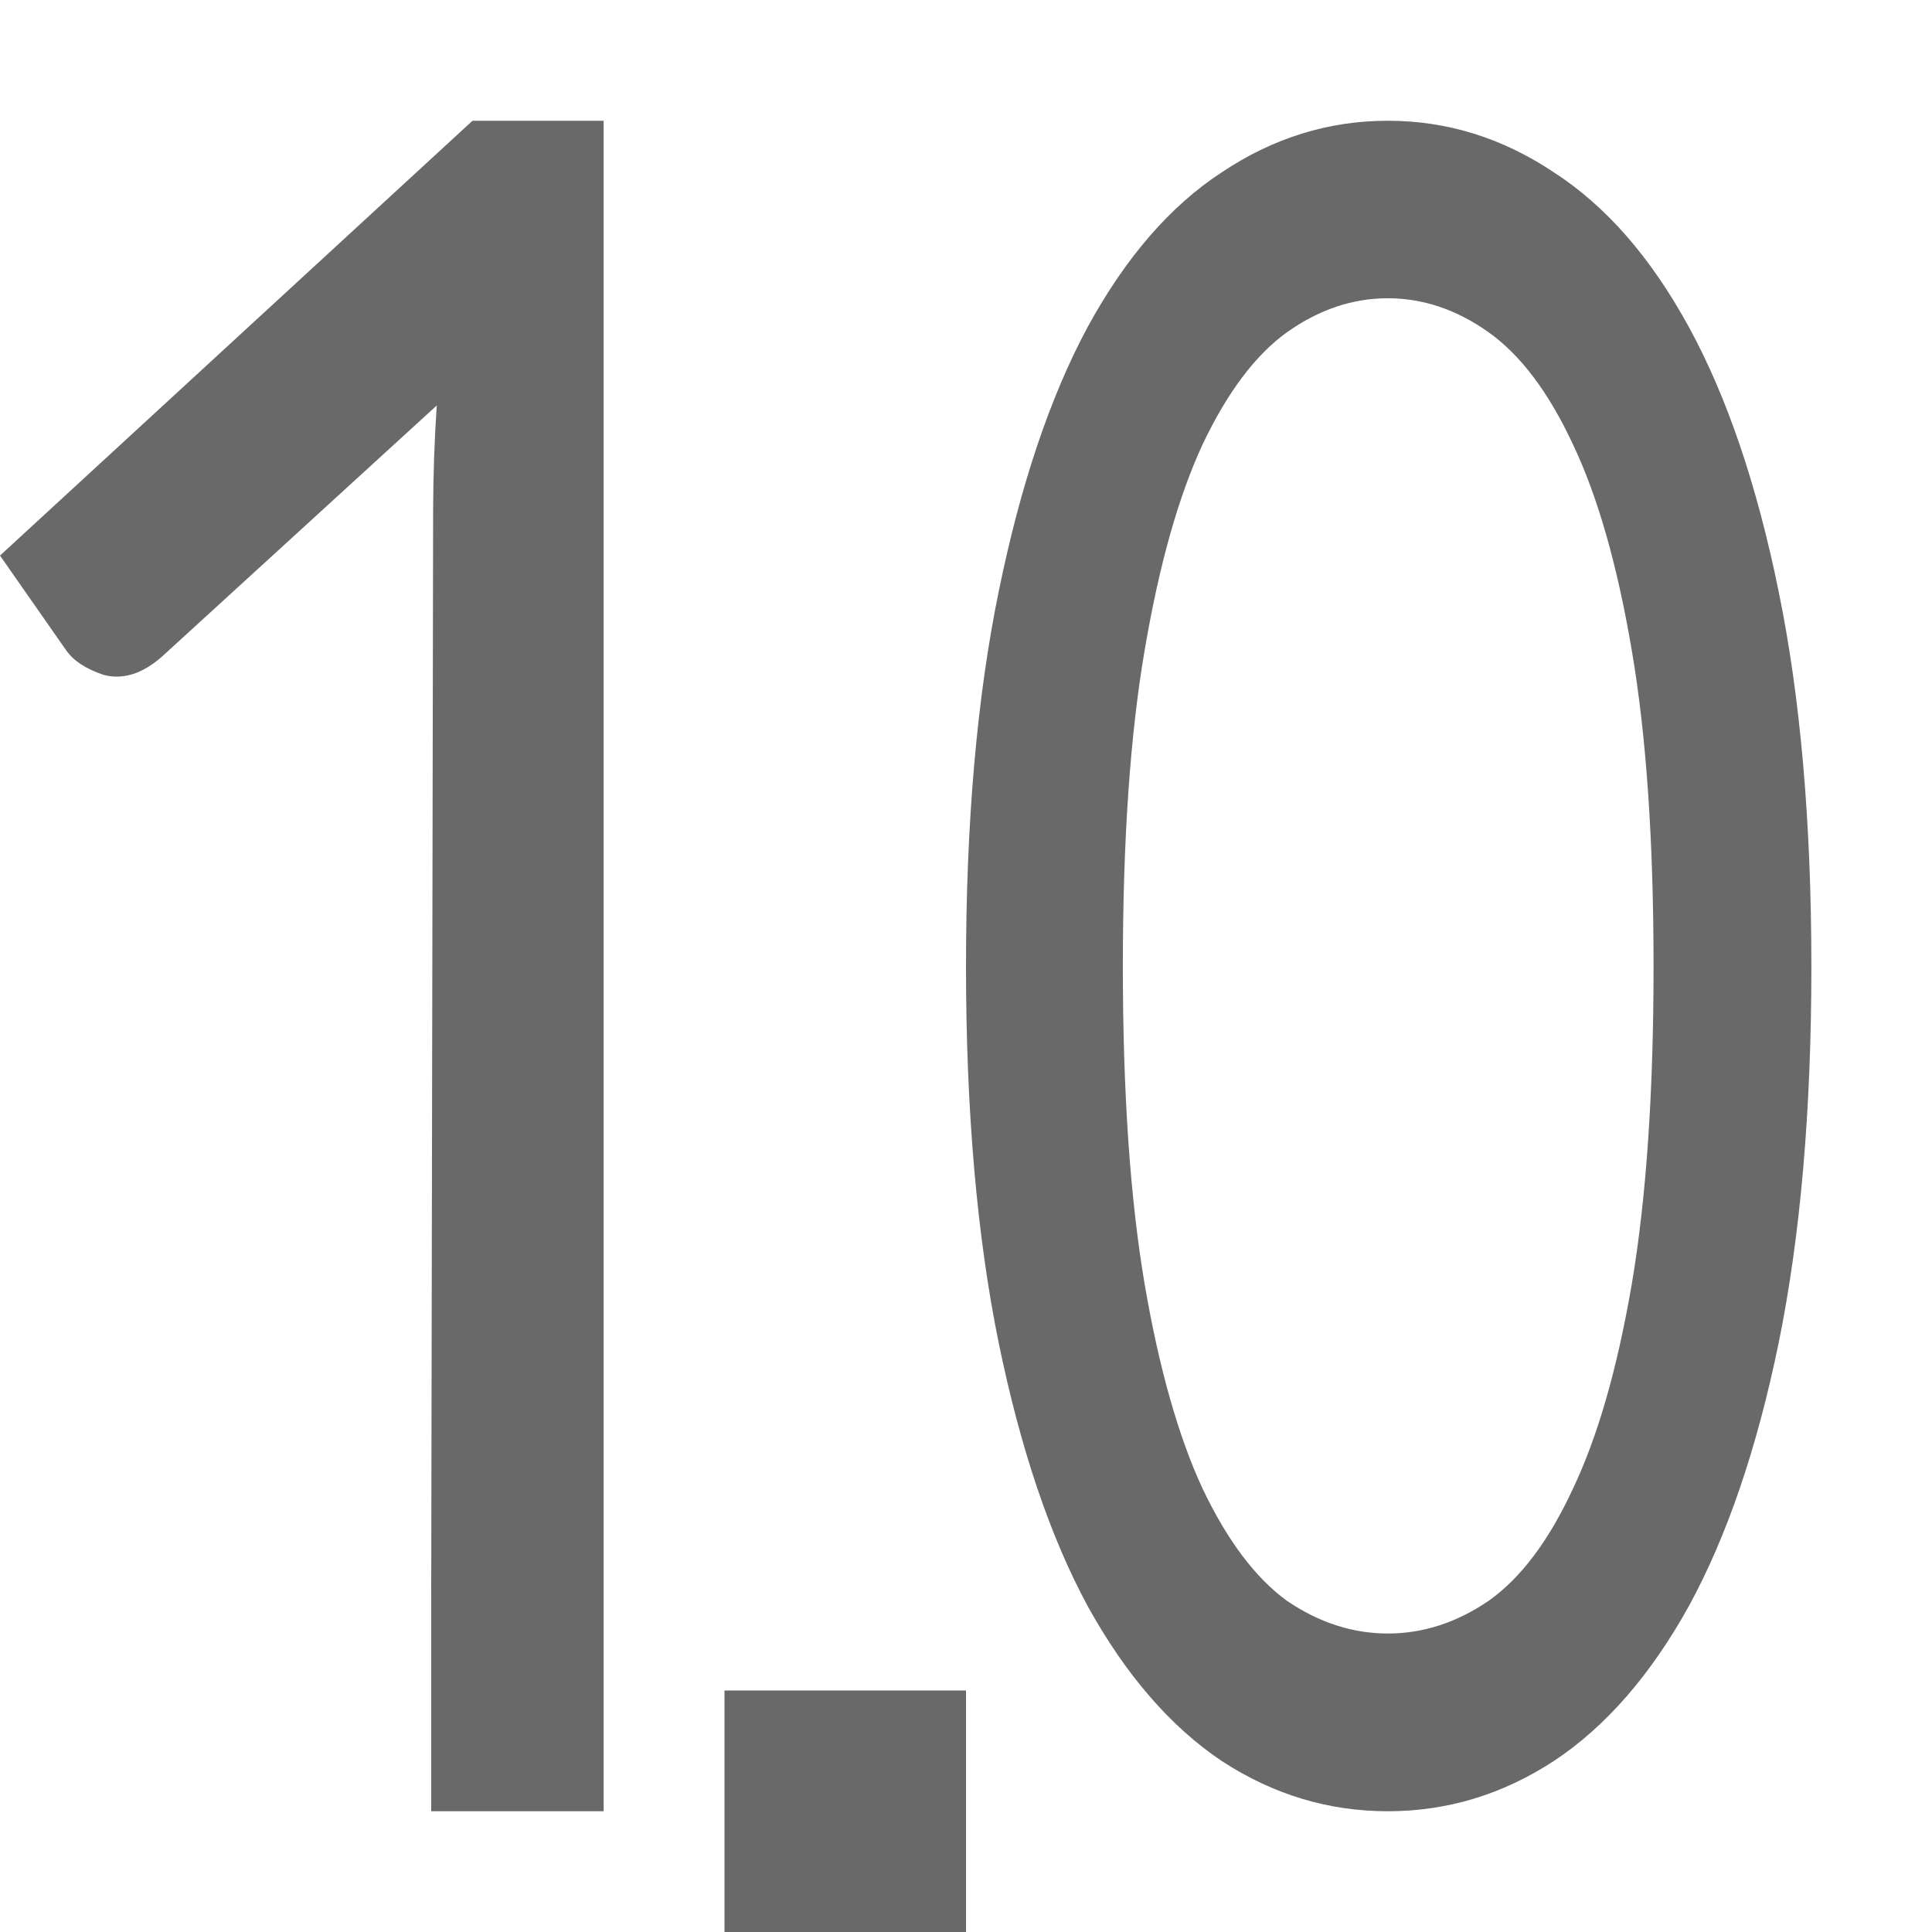 <svg viewBox="0 0 16 16" xmlns="http://www.w3.org/2000/svg">
/&gt;<g fill="#696969"><path d="m11.493 1c-.491 0-.949.142-1.375.427-.426.278-.796.705-1.111 1.282-.31.577-.556 1.306-.736 2.189-.18.876-.271 1.911-.271 3.107 0 1.195.091 2.235.271 3.117.18.876.425 1.602.736 2.178.315.57.686.999 1.111 1.284.426.278.884.416 1.375.416.491 0 .949-.138 1.375-.416.431-.285.803-.714 1.119-1.284.315-.577.563-1.303.743-2.178.18-.883.271-1.922.271-3.117 0-1.195-.091-2.231-.271-3.107-.18-.883-.428-1.612-.743-2.189-.315-.577-.688-1.004-1.119-1.282-.426-.285-.884-.427-1.375-.427zm0 1.47c.29 0 .569.093.834.281.265.188.498.497.699.928.205.431.368 1.0.488 1.709.12.702.18 1.573.18 2.616 0 1.042-.06 1.919-.18 2.628-.12.702-.283 1.267-.488 1.698-.2.431-.433.741-.699.928-.265.181-.544.27-.834.27-.29 0-.569-.09-.834-.27-.26-.188-.493-.497-.699-.928-.2-.431-.361-.996-.481-1.698-.12-.709-.18-1.586-.18-2.628 0-1.042.06-1.914.18-2.616.12-.709.281-1.278.481-1.709.205-.431.438-.741.699-.928.265-.188.544-.281.834-.281z"/><path d="m3.913 1-3.913 3.601.542.776c.061.092.166.162.316.212.157.042.318-.007.481-.149l2.278-2.082c-.02.297-.029.583-.03.86l-.016 9.032v.35 1.4h1.428v-1.4-12.6z"/><path d="m6 14h2v2h-2z"/></g></svg>
